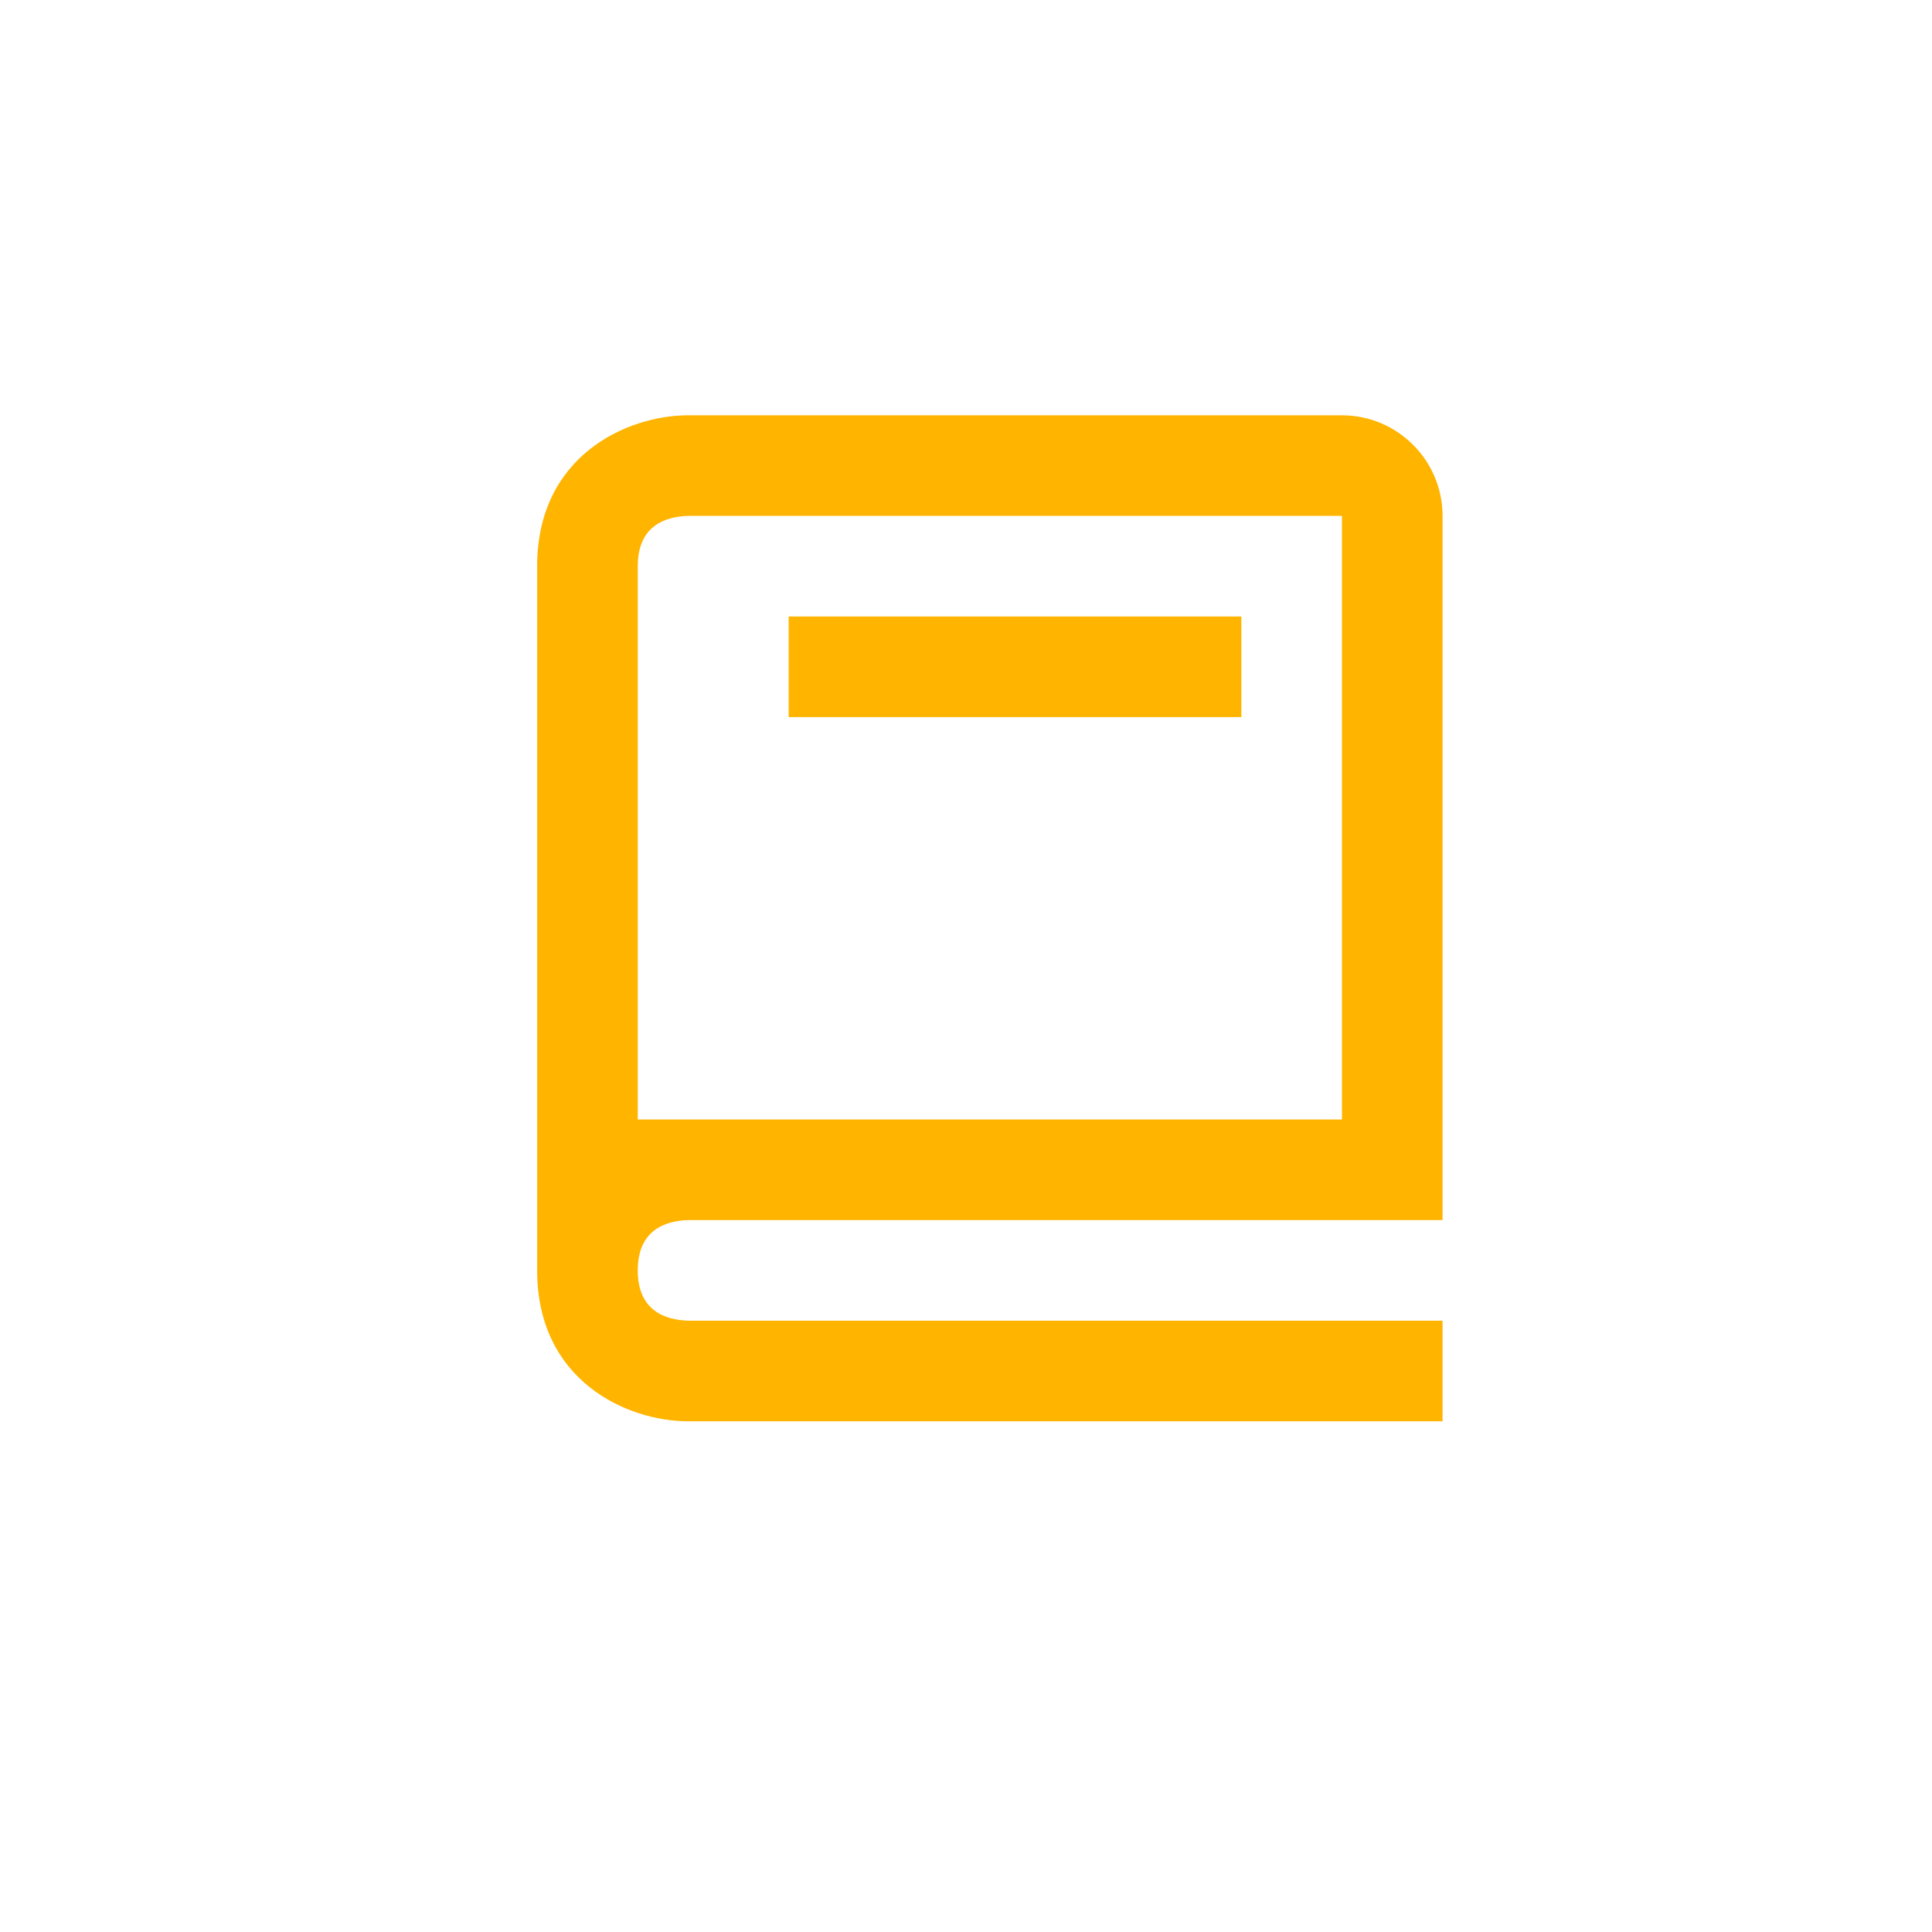 <svg width="81" height="81" viewBox="0 0 81 81" fill="none" xmlns="http://www.w3.org/2000/svg">
<g filter="url(#filter0_d_1357_72)">
<circle cx="41.5" cy="38.5" r="35" fill="white"/>
</g>
<path d="M28.847 59.588H60.48V55.371H28.872C27.898 55.345 26.738 54.959 26.738 53.262C26.738 51.564 27.898 51.178 28.872 51.153H60.48V21.629C60.48 19.303 58.588 17.412 56.262 17.412H28.847C26.304 17.412 22.52 19.096 22.52 23.738V53.262C22.52 57.903 26.304 59.588 28.847 59.588ZM26.738 23.738C26.738 22.041 27.898 21.655 28.847 21.629H56.262V46.935H26.738V23.738Z" fill="#FFB400"/>
<path d="M33.065 25.847H52.044V30.065H33.065V25.847Z" fill="#FFB400"/>
<defs>
<filter id="filter0_d_1357_72" x="0.5" y="0.5" width="80" height="80" filterUnits="userSpaceOnUse" color-interpolation-filters="sRGB">
<feFlood flood-opacity="0" result="BackgroundImageFix"/>
<feColorMatrix in="SourceAlpha" type="matrix" values="0 0 0 0 0 0 0 0 0 0 0 0 0 0 0 0 0 0 127 0" result="hardAlpha"/>
<feOffset dx="-1" dy="2"/>
<feGaussianBlur stdDeviation="2.5"/>
<feComposite in2="hardAlpha" operator="out"/>
<feColorMatrix type="matrix" values="0 0 0 0 0 0 0 0 0 0 0 0 0 0 0 0 0 0 0.25 0"/>
<feBlend mode="normal" in2="BackgroundImageFix" result="effect1_dropShadow_1357_72"/>
<feBlend mode="normal" in="SourceGraphic" in2="effect1_dropShadow_1357_72" result="shape"/>
</filter>
</defs>
</svg>
